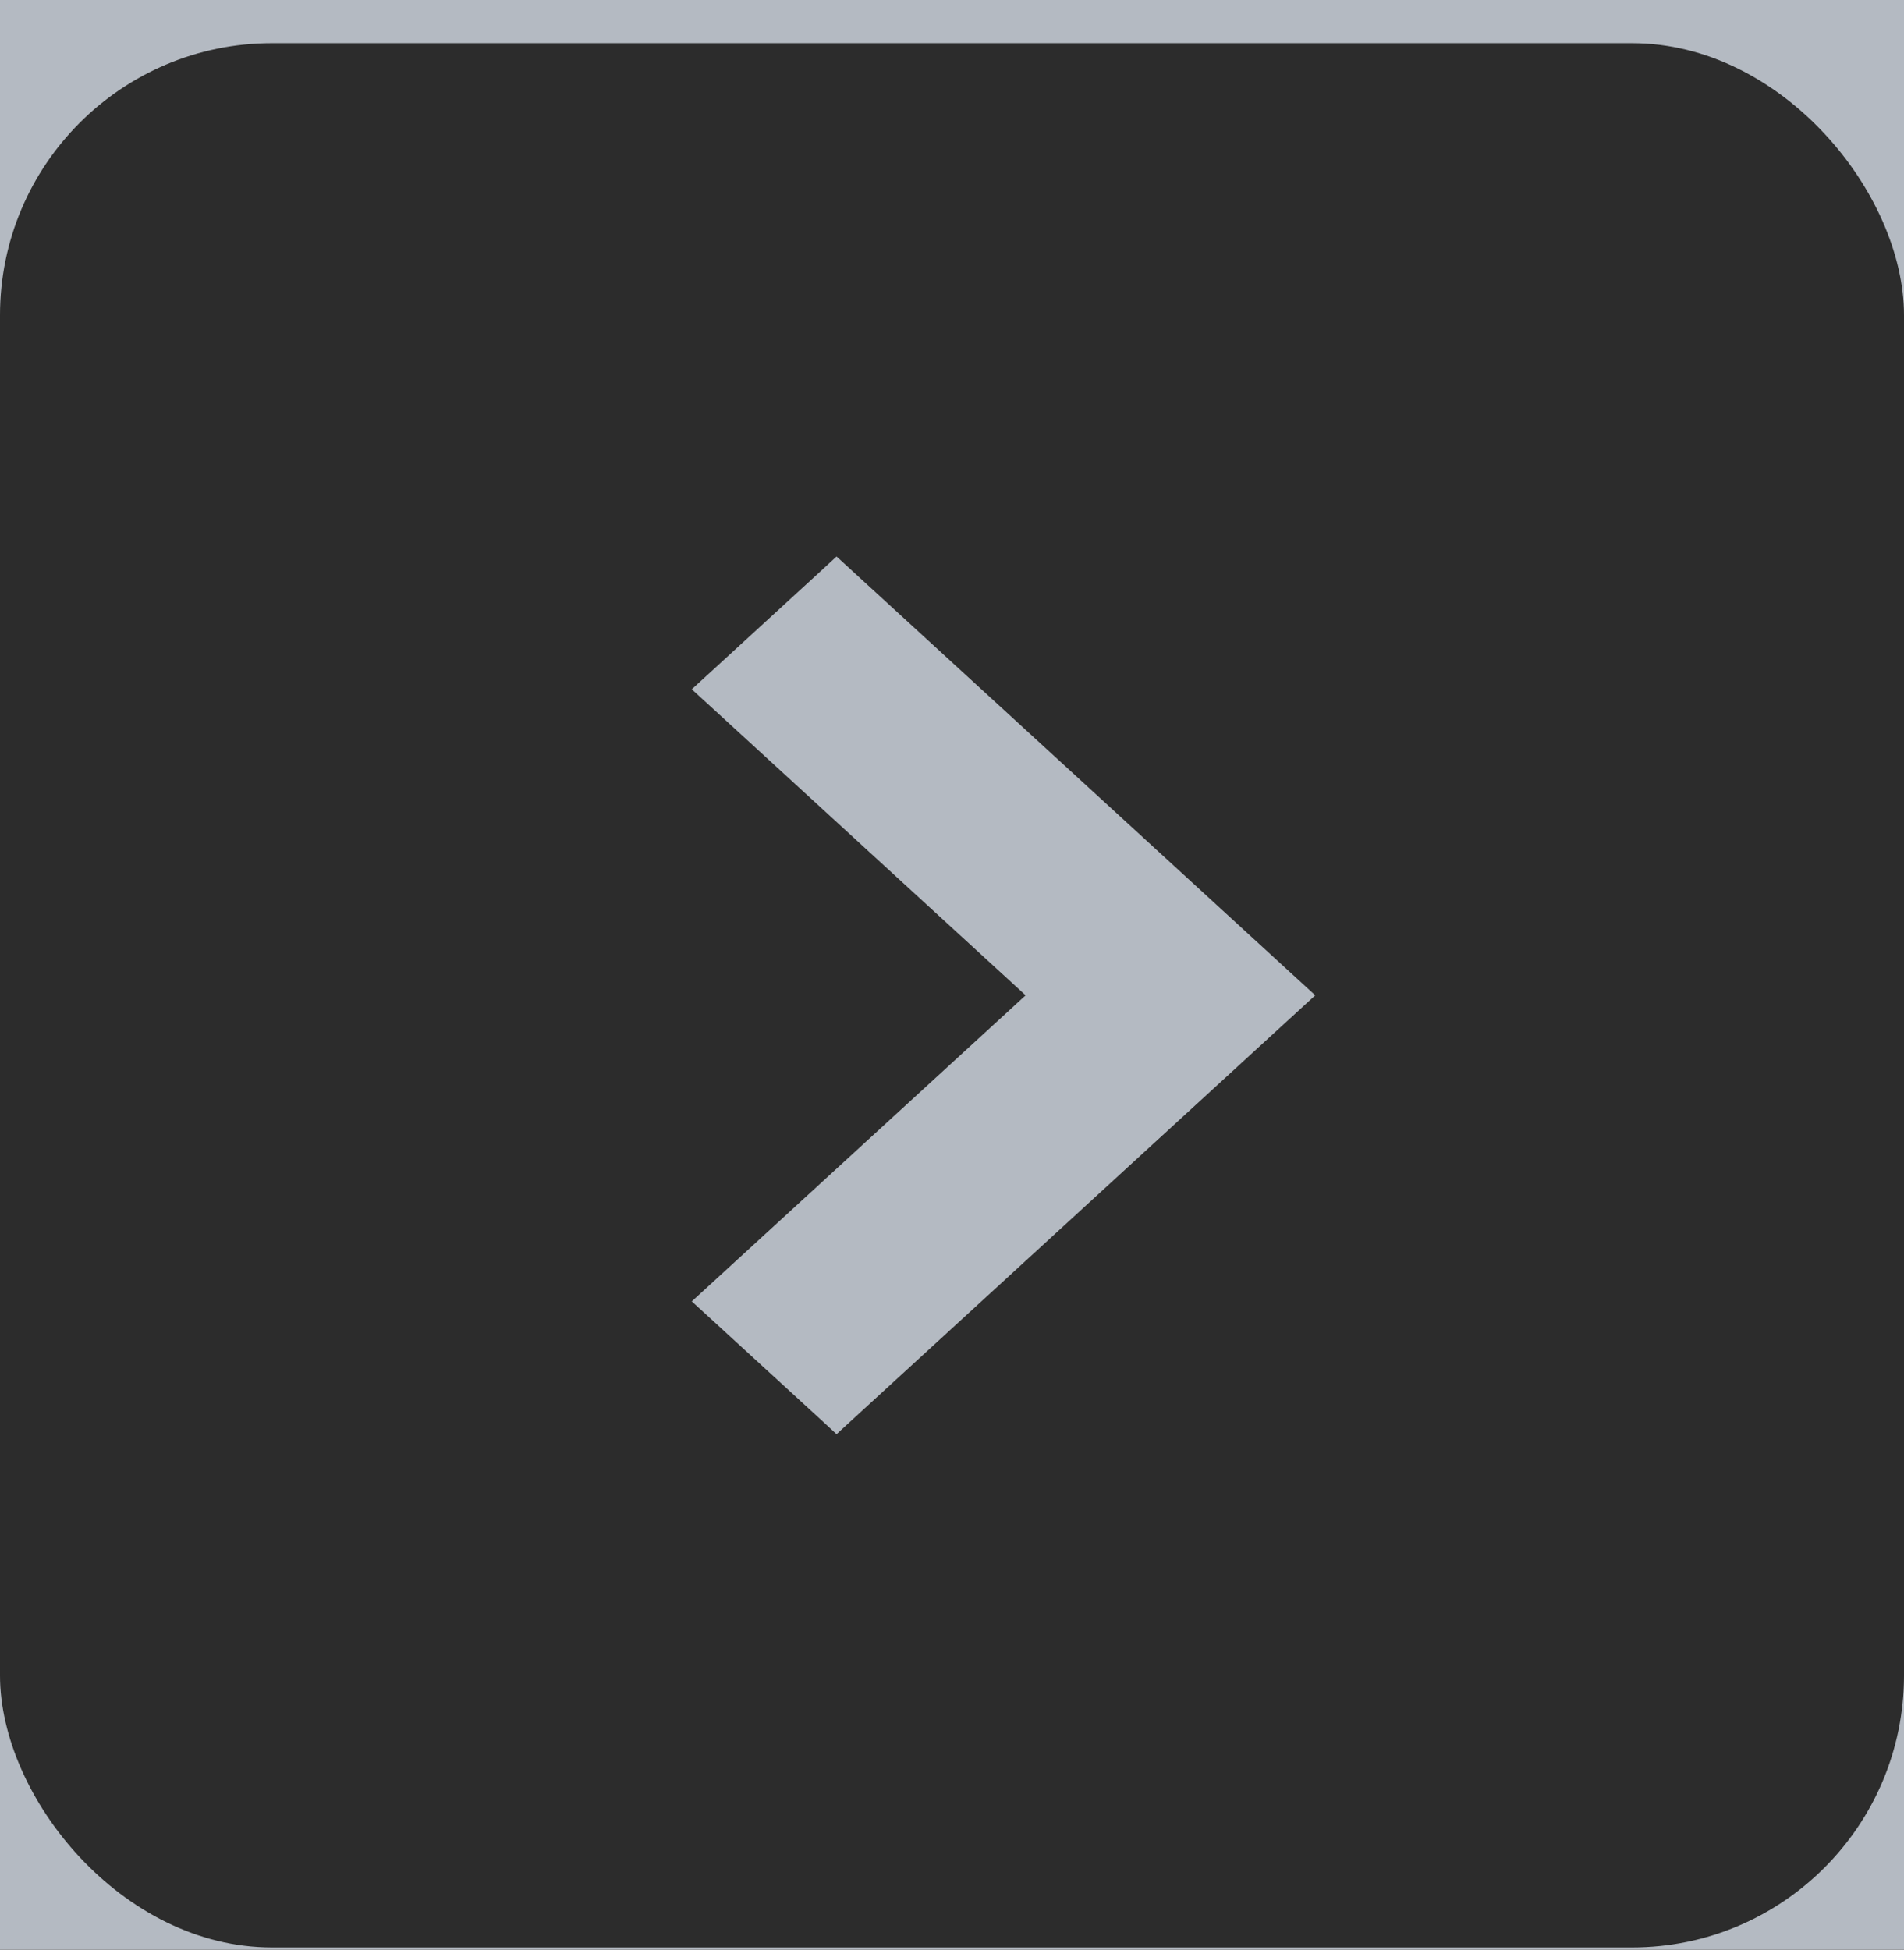 <svg width="42" height="43" viewBox="0 0 42 43" fill="none" xmlns="http://www.w3.org/2000/svg">
<rect width="42" height="43" fill="#A5A5A5"/>
<g clip-path="url(#clip0_1552_54)">
<g clip-path="url(#clip1_1552_54)">
<mask id="path-1-inside-1_1552_54" fill="white">
<path d="M-1234 -1040.05H206V443.952H-1234V-1040.05Z"/>
</mask>
<path d="M-1234 -1040.05H206V443.952H-1234V-1040.05Z" fill="#F5F5F5"/>
<rect width="1440" height="546" transform="translate(-1234 -102.048)" fill="#2C2C2C"/>
<mask id="path-3-inside-2_1552_54" fill="white">
<path d="M-1234 -102.048H206V315.952H-1234V-102.048Z"/>
</mask>
<path d="M206 314.952H-1234V316.952H206V314.952Z" fill="#83858C" mask="url(#path-3-inside-2_1552_54)"/>
<path d="M-4 -3.048H38C42.418 -3.048 46 0.534 46 4.952V38.952C46 43.37 42.418 46.952 38 46.952H-4V-3.048Z" fill="#B4BAC2"/>
<rect y="0.952" width="42" height="42" rx="6" fill="#2C2C2C"/>
<path d="M18.623 12.768L18.454 12.613L18.286 12.768L15.831 15.018L15.63 15.202L15.831 15.386L22.994 21.952L15.831 28.518L15.63 28.702L15.831 28.886L18.286 31.136L18.454 31.291L18.623 31.136L28.442 22.136L28.643 21.952L28.442 21.768L18.623 12.768Z" fill="#B4BAC2" stroke="#B4BAC2" stroke-width="0.5"/>
</g>
<path d="M205 -1040.05V443.952H207V-1040.05H205ZM-1233 443.952V-1040.05H-1235V443.952H-1233Z" fill="#B4BAC2" mask="url(#path-1-inside-1_1552_54)"/>
</g>
<defs>
<clipPath id="clip0_1552_54">
<rect width="1440" height="1467" fill="white" transform="translate(-1234 -1104)"/>
</clipPath>
<clipPath id="clip1_1552_54">
<path d="M-1234 -1040.05H206V443.952H-1234V-1040.05Z" fill="white"/>
</clipPath>
</defs>
</svg>
